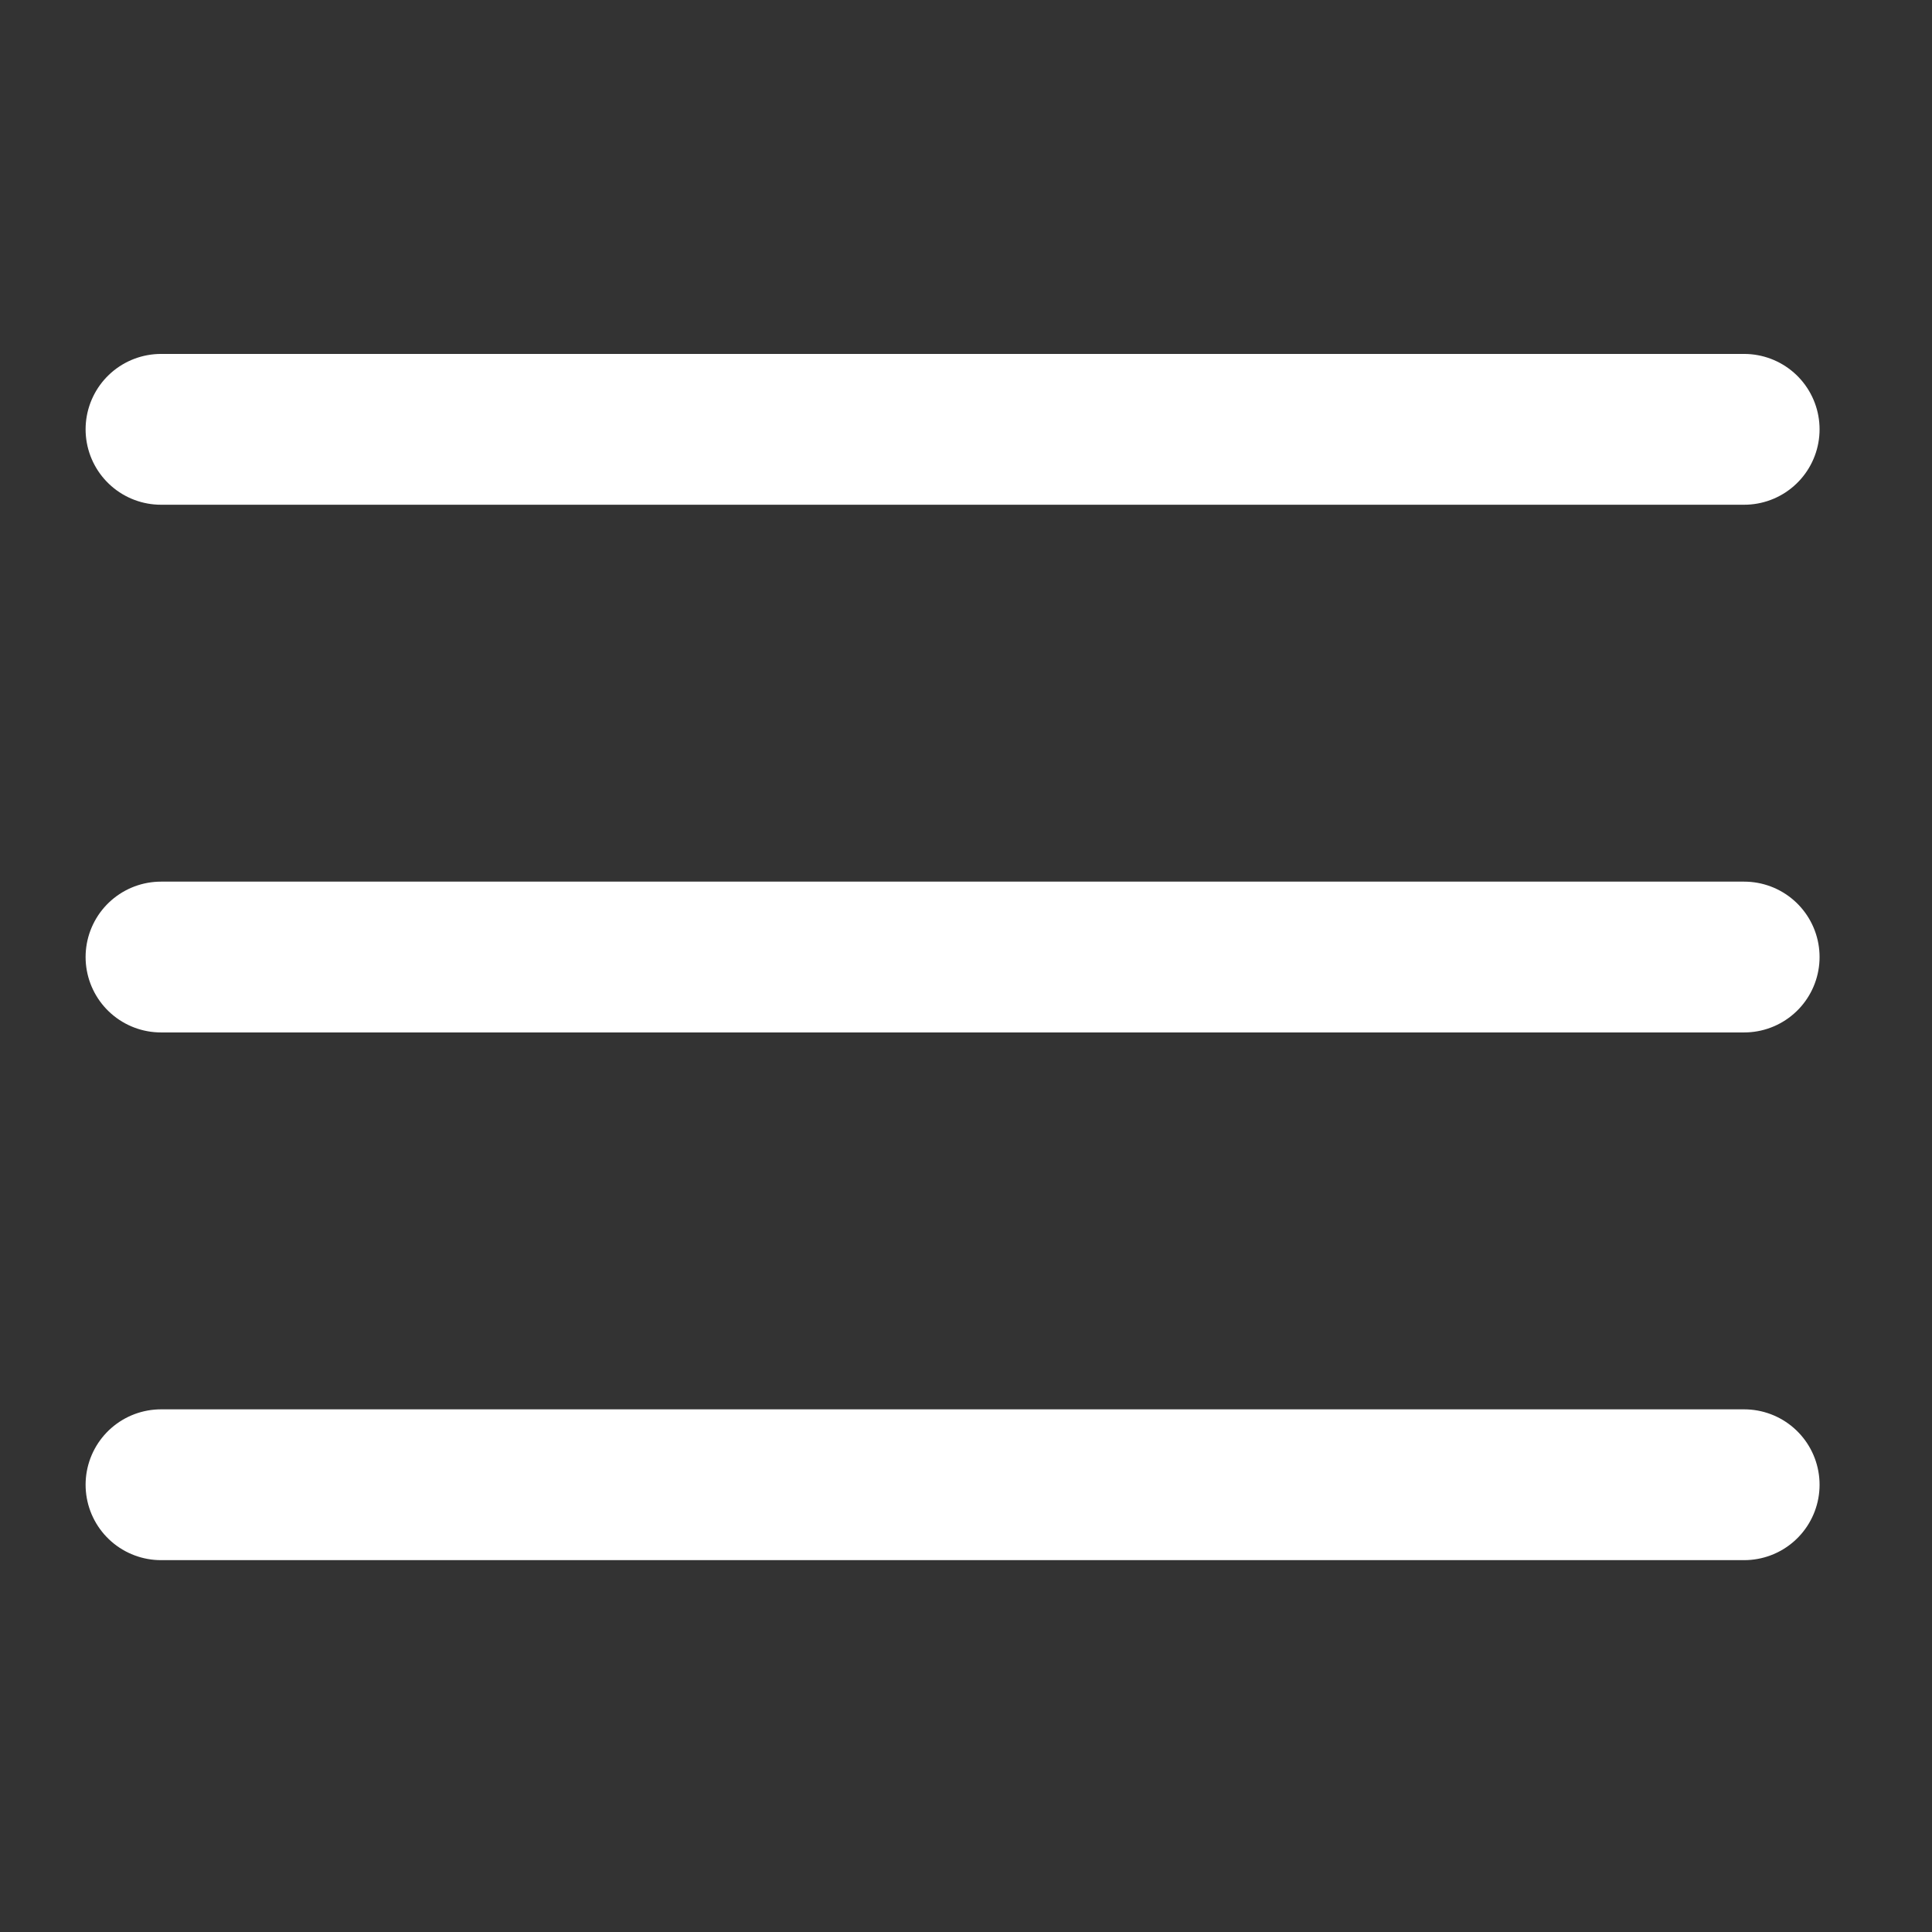<?xml version="1.0" encoding="UTF-8"?> <svg xmlns="http://www.w3.org/2000/svg" width="36" height="36" viewBox="0 0 36 36" fill="none"><rect x="0" y="0" width="36" height="36" fill="#333333" stroke="none"/><path d="M3 8H32.5" stroke="white" stroke-width="2.81" stroke-linecap="round"></path><path d="M3 17.833H32.5" stroke="white" stroke-width="2.81" stroke-linecap="round"></path><path d="M3 27.666H32.5" stroke="white" stroke-width="2.81" stroke-linecap="round"></path></svg> 